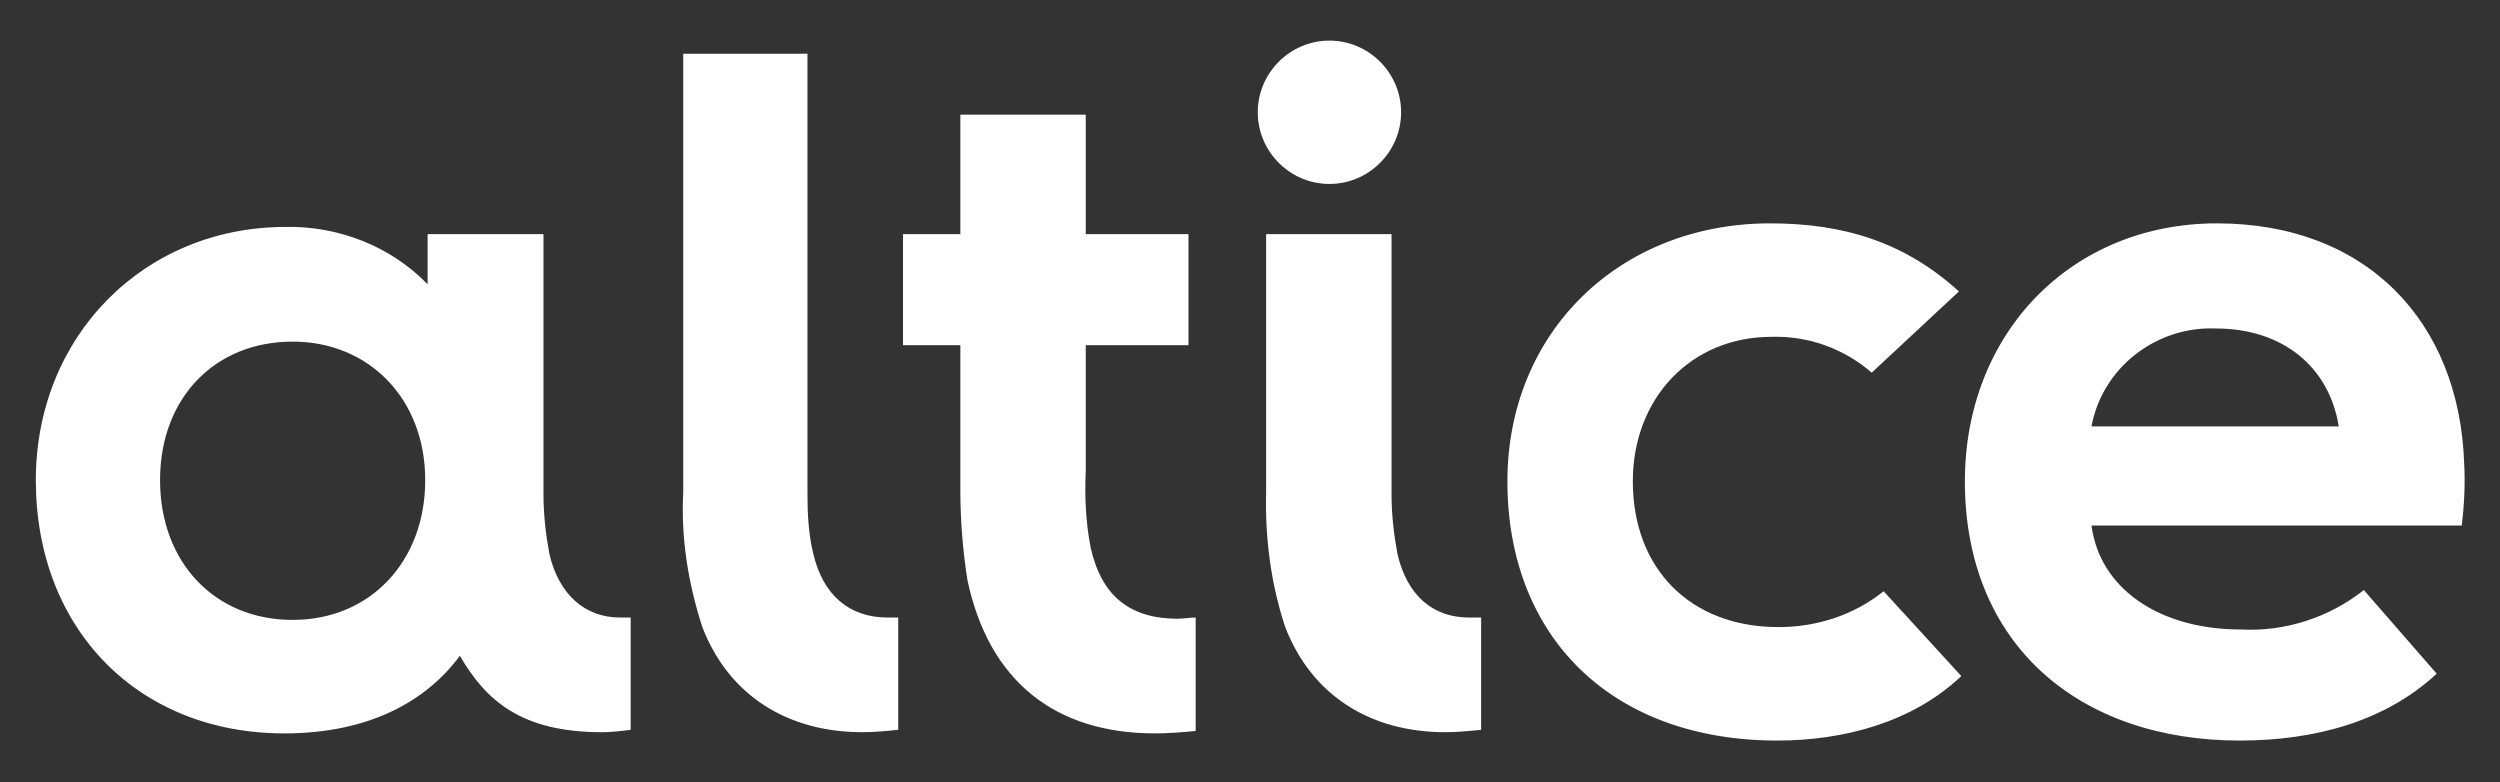 <?xml version="1.0" encoding="utf-8"?>
<!-- Generator: Adobe Illustrator 25.4.1, SVG Export Plug-In . SVG Version: 6.00 Build 0)  -->
<svg version="1.1" id="Layer_1" xmlns="http://www.w3.org/2000/svg" xmlns:xlink="http://www.w3.org/1999/xlink" x="0px" y="0px"
	 viewBox="0 0 209.3 65.5" style="enable-background:new 0 0 209.3 65.5;" xml:space="preserve">
<rect x="0" y="0" width="209.3" height="65.5" fill="#333333" stroke="none"/>
<style type="text/css">
	.st0{fill:#FFFFFF;}
</style>
<path class="st0" d="M68.1,46.4c0.8,3.4,3,5.3,6.2,5.3h0.9v9.4c-1,0.1-2,0.2-3,0.2c-6.3,0-11.2-3.1-13.4-8.8
	c-1.2-3.7-1.8-7.5-1.6-11.3V4.5h10.4v36.9C67.6,43.1,67.7,44.8,68.1,46.4 M24.5,28.6c6.4,0,11.1,4.8,11.1,11.6S31,51.9,24.5,51.9
	s-11.1-4.8-11.1-11.7S18,28.6,24.5,28.6 M50.4,61.3c0.8,0,1.6-0.1,2.4-0.2v-9.4c-0.3,0-0.6,0-0.9,0c-2.9,0-5.1-1.9-5.9-5.3
	c-0.3-1.6-0.5-3.3-0.5-5V19.6h-9.7v4.2c-3.1-3.2-7.5-4.9-11.9-4.8C12.1,19,3,28.1,3,40.2c0,12.5,8.6,21.2,20.8,21.2
	c7.1,0,11.9-2.7,14.7-6.5C40.7,58.7,43.7,61.3,50.4,61.3 M117,46.4c-0.3-1.6-0.5-3.3-0.5-5V19.6H106v21.6c-0.1,3.8,0.4,7.7,1.6,11.3
	c2.2,5.7,7.1,8.8,13.4,8.8c1,0,2-0.1,3-0.2v-9.4c-0.3,0-0.6,0-1,0C119.9,51.7,117.8,49.8,117,46.4 M91.3,45.8
	c-0.4-2.1-0.5-4.2-0.4-6.4V28.9h8.6v-9.3h-8.6v-10H80.4v10h-4.8v9.3h4.8V41c0,2.5,0.2,5.1,0.6,7.6c1.8,8.4,7.3,12.8,15.7,12.8
	c1.1,0,2.3-0.1,3.4-0.2v-9.5c-0.5,0-1,0.1-1.5,0.1C94.6,51.8,92.2,49.9,91.3,45.8 M111.3,15.4c3.3,0,6-2.7,6-6s-2.7-6-6-6
	s-6,2.7-6,6S108,15.4,111.3,15.4 M197.9,49.4c-2.9,2.3-6.6,3.5-10.3,3.3c-6.8,0-11.8-3.4-12.5-8.7h31c0.2-1.7,0.3-3.5,0.2-5.2
	c-0.4-11.9-8.2-20.1-20.7-20.1c-12.2,0-21.1,9.2-21.1,21.6c0,13.7,9.6,21.7,23,21.7c6.3,0,12.2-1.6,16.5-5.6L197.9,49.4z
	 M175.1,35.7c0.9-4.9,5.4-8.4,10.4-8.2c5.6,0,9.5,3.2,10.3,8.2H175.1z M157.7,49.5c-2.5,2-5.6,3-8.8,3c-7.4,0-12.2-4.9-12.2-12.2
	c0-7,4.9-12.1,11.6-12.1c3.1-0.1,6.1,1,8.4,3l7.3-6.8c-4.5-4.1-9.6-5.7-15.8-5.7c-12.6,0-22,9.1-22,21.6c0,13,8.7,21.7,22.6,21.7
	c5.5,0,11.3-1.5,15.4-5.4L157.7,49.5z"/>
</svg>
